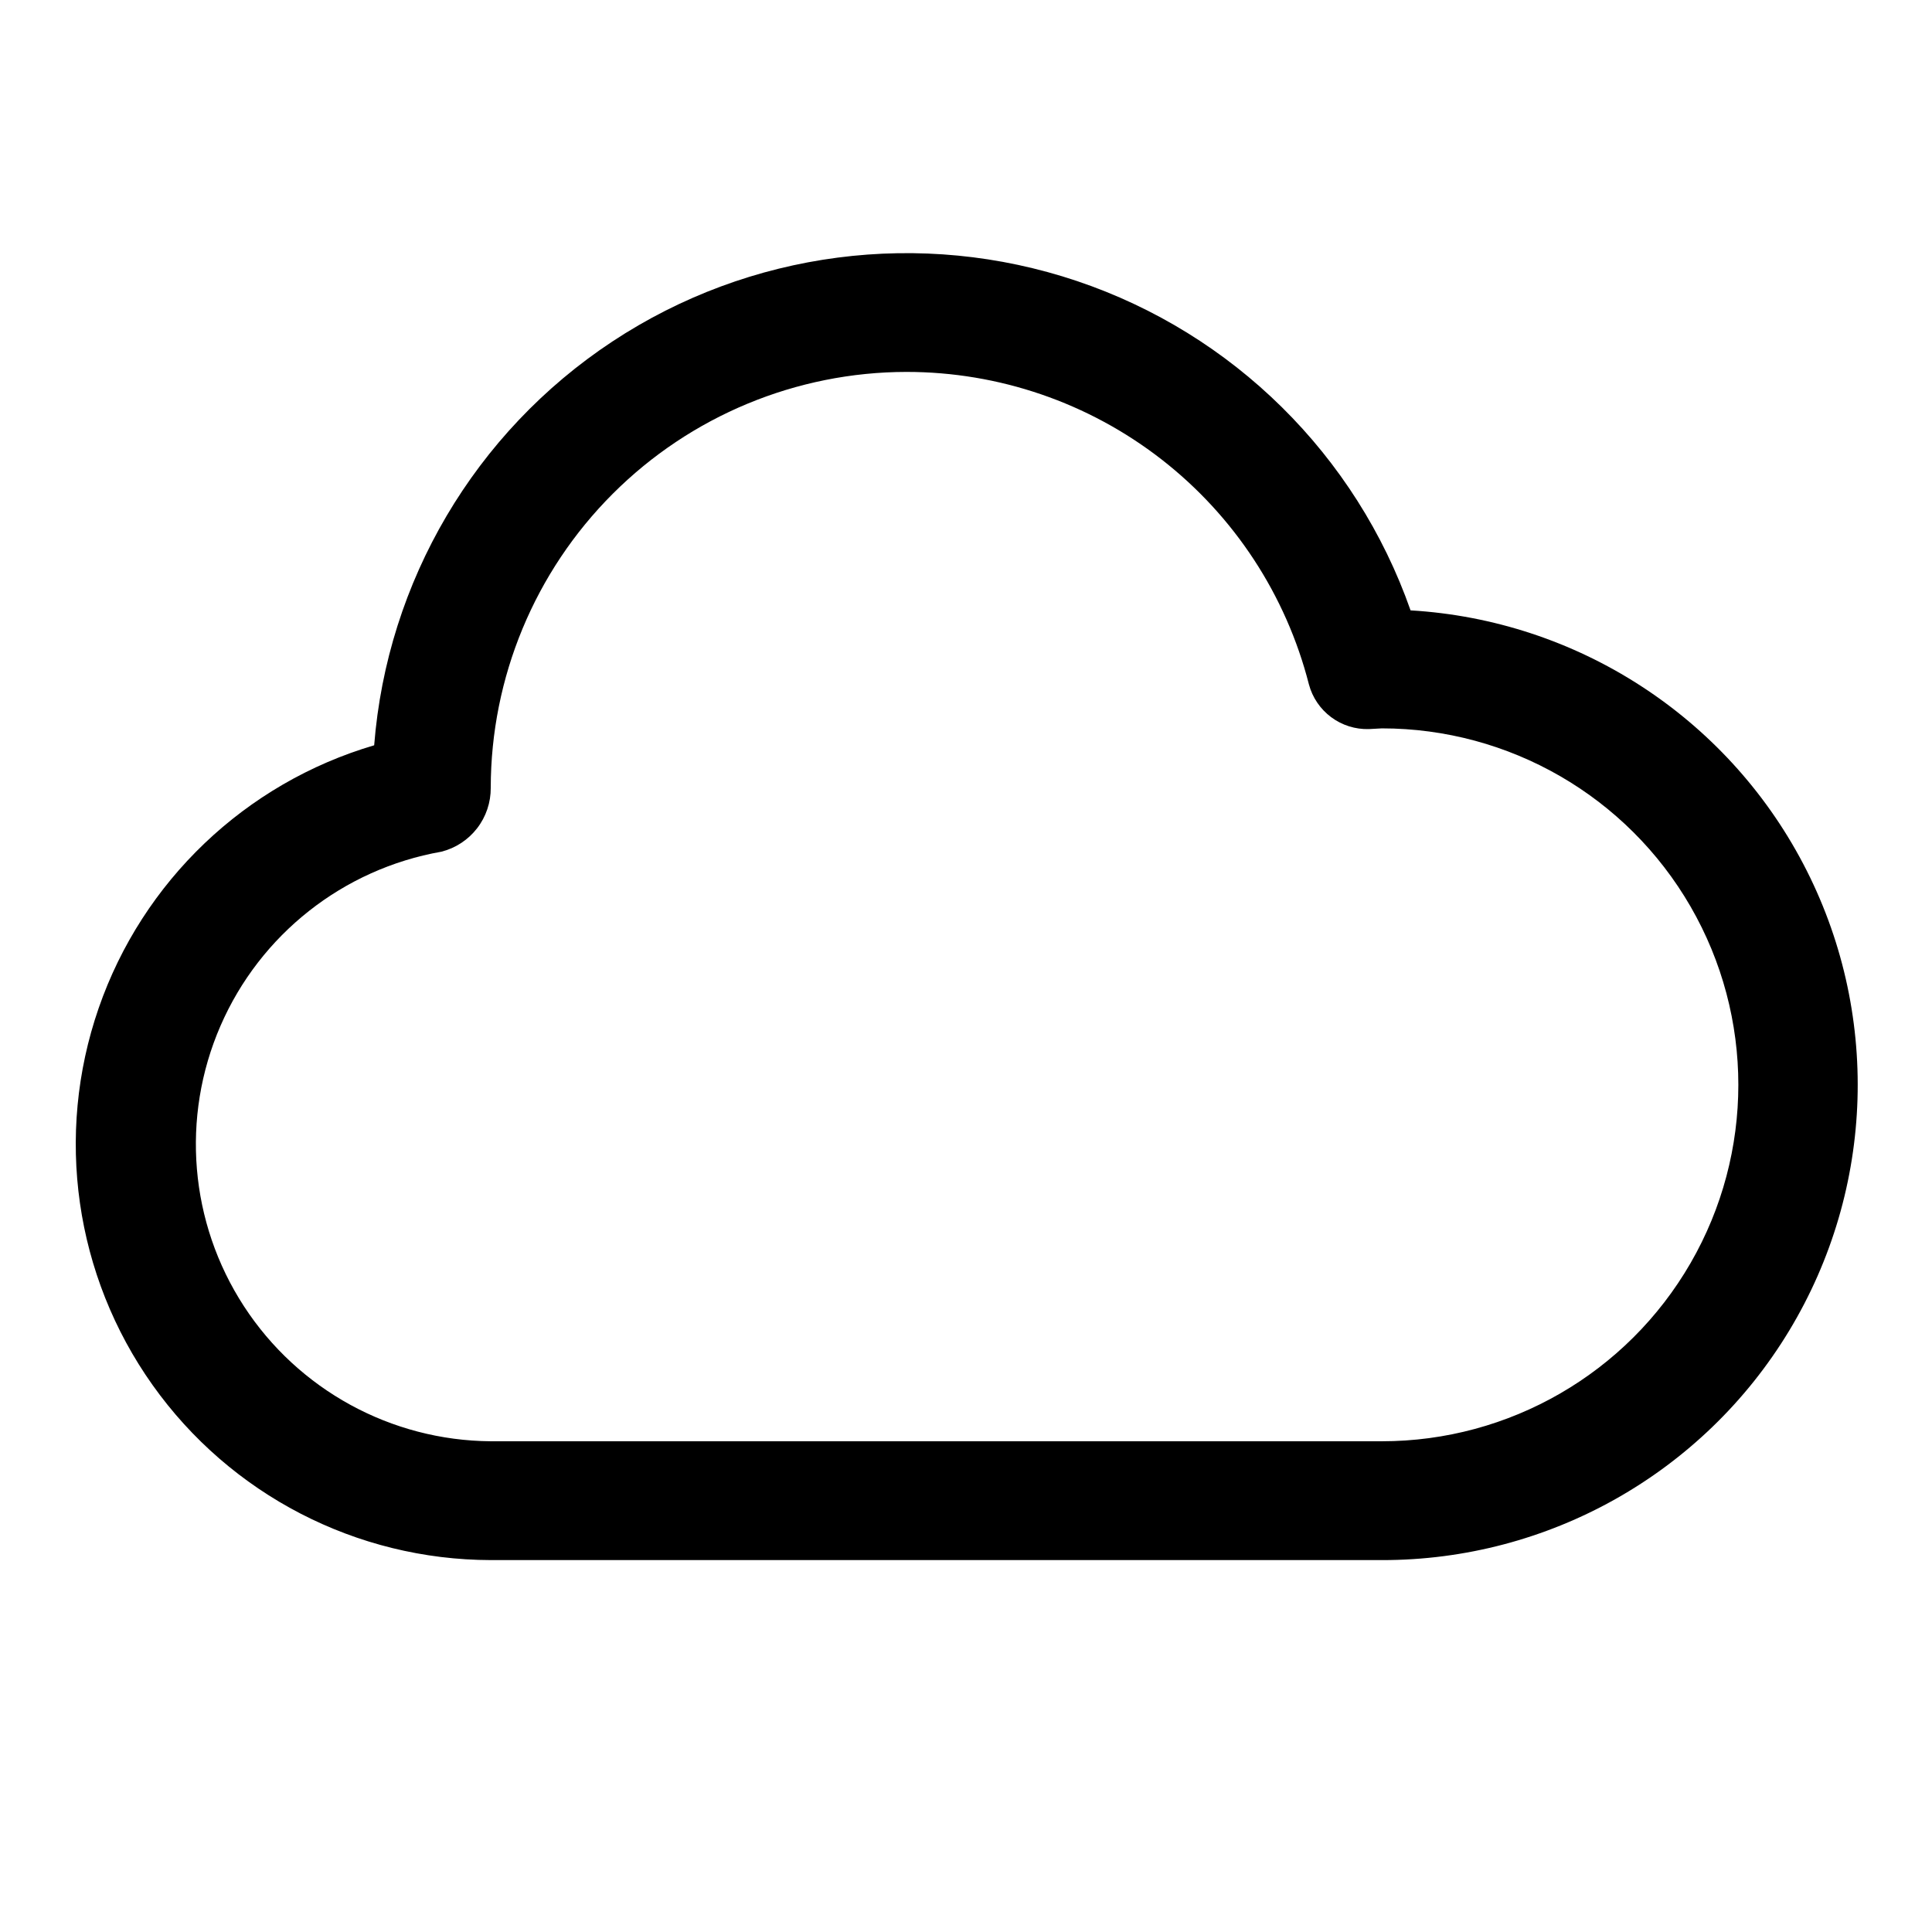 <?xml version="1.0" encoding="UTF-8"?>
<!-- Uploaded to: ICON Repo, www.iconrepo.com, Generator: ICON Repo Mixer Tools -->
<svg fill="#000000" width="800px" height="800px" version="1.1" viewBox="144 144 512 512" xmlns="http://www.w3.org/2000/svg">
 <path d="m510.21 557.44h-236.16c-35.613-0.074-68.992-17.355-89.613-46.387s-25.945-66.238-14.289-99.891c11.652-33.648 38.852-59.594 73.012-69.652 3.426-43.477 26.703-82.949 63.098-106.99 36.395-24.035 81.836-29.949 123.17-16.035 41.332 13.918 73.941 46.117 88.387 87.27 44.051 2.609 83.527 28.086 104.05 67.152 20.523 39.066 19.105 86.027-3.742 123.79-22.848 37.758-63.789 60.805-107.92 60.746zm-125.95-314.88c-29.219 0.031-57.23 11.656-77.891 32.316-20.66 20.66-32.285 48.672-32.316 77.891 0.031 3.883-1.238 7.664-3.613 10.734-2.371 3.07-5.707 5.258-9.473 6.207-26.023 4.586-48.012 21.926-58.539 46.164-10.531 24.238-8.191 52.145 6.219 74.293 14.414 22.152 38.98 35.594 65.406 35.785h236.16c33.75 0 64.934-18.004 81.809-47.23s16.875-65.238 0-94.465c-16.875-29.227-48.059-47.23-81.809-47.23l-3.449 0.188c-3.59 0.102-7.113-1.008-9.992-3.156-2.883-2.144-4.961-5.199-5.891-8.668-6.051-23.688-19.812-44.688-39.117-59.684-19.305-15-43.055-23.141-67.504-23.145z"/>
</svg>